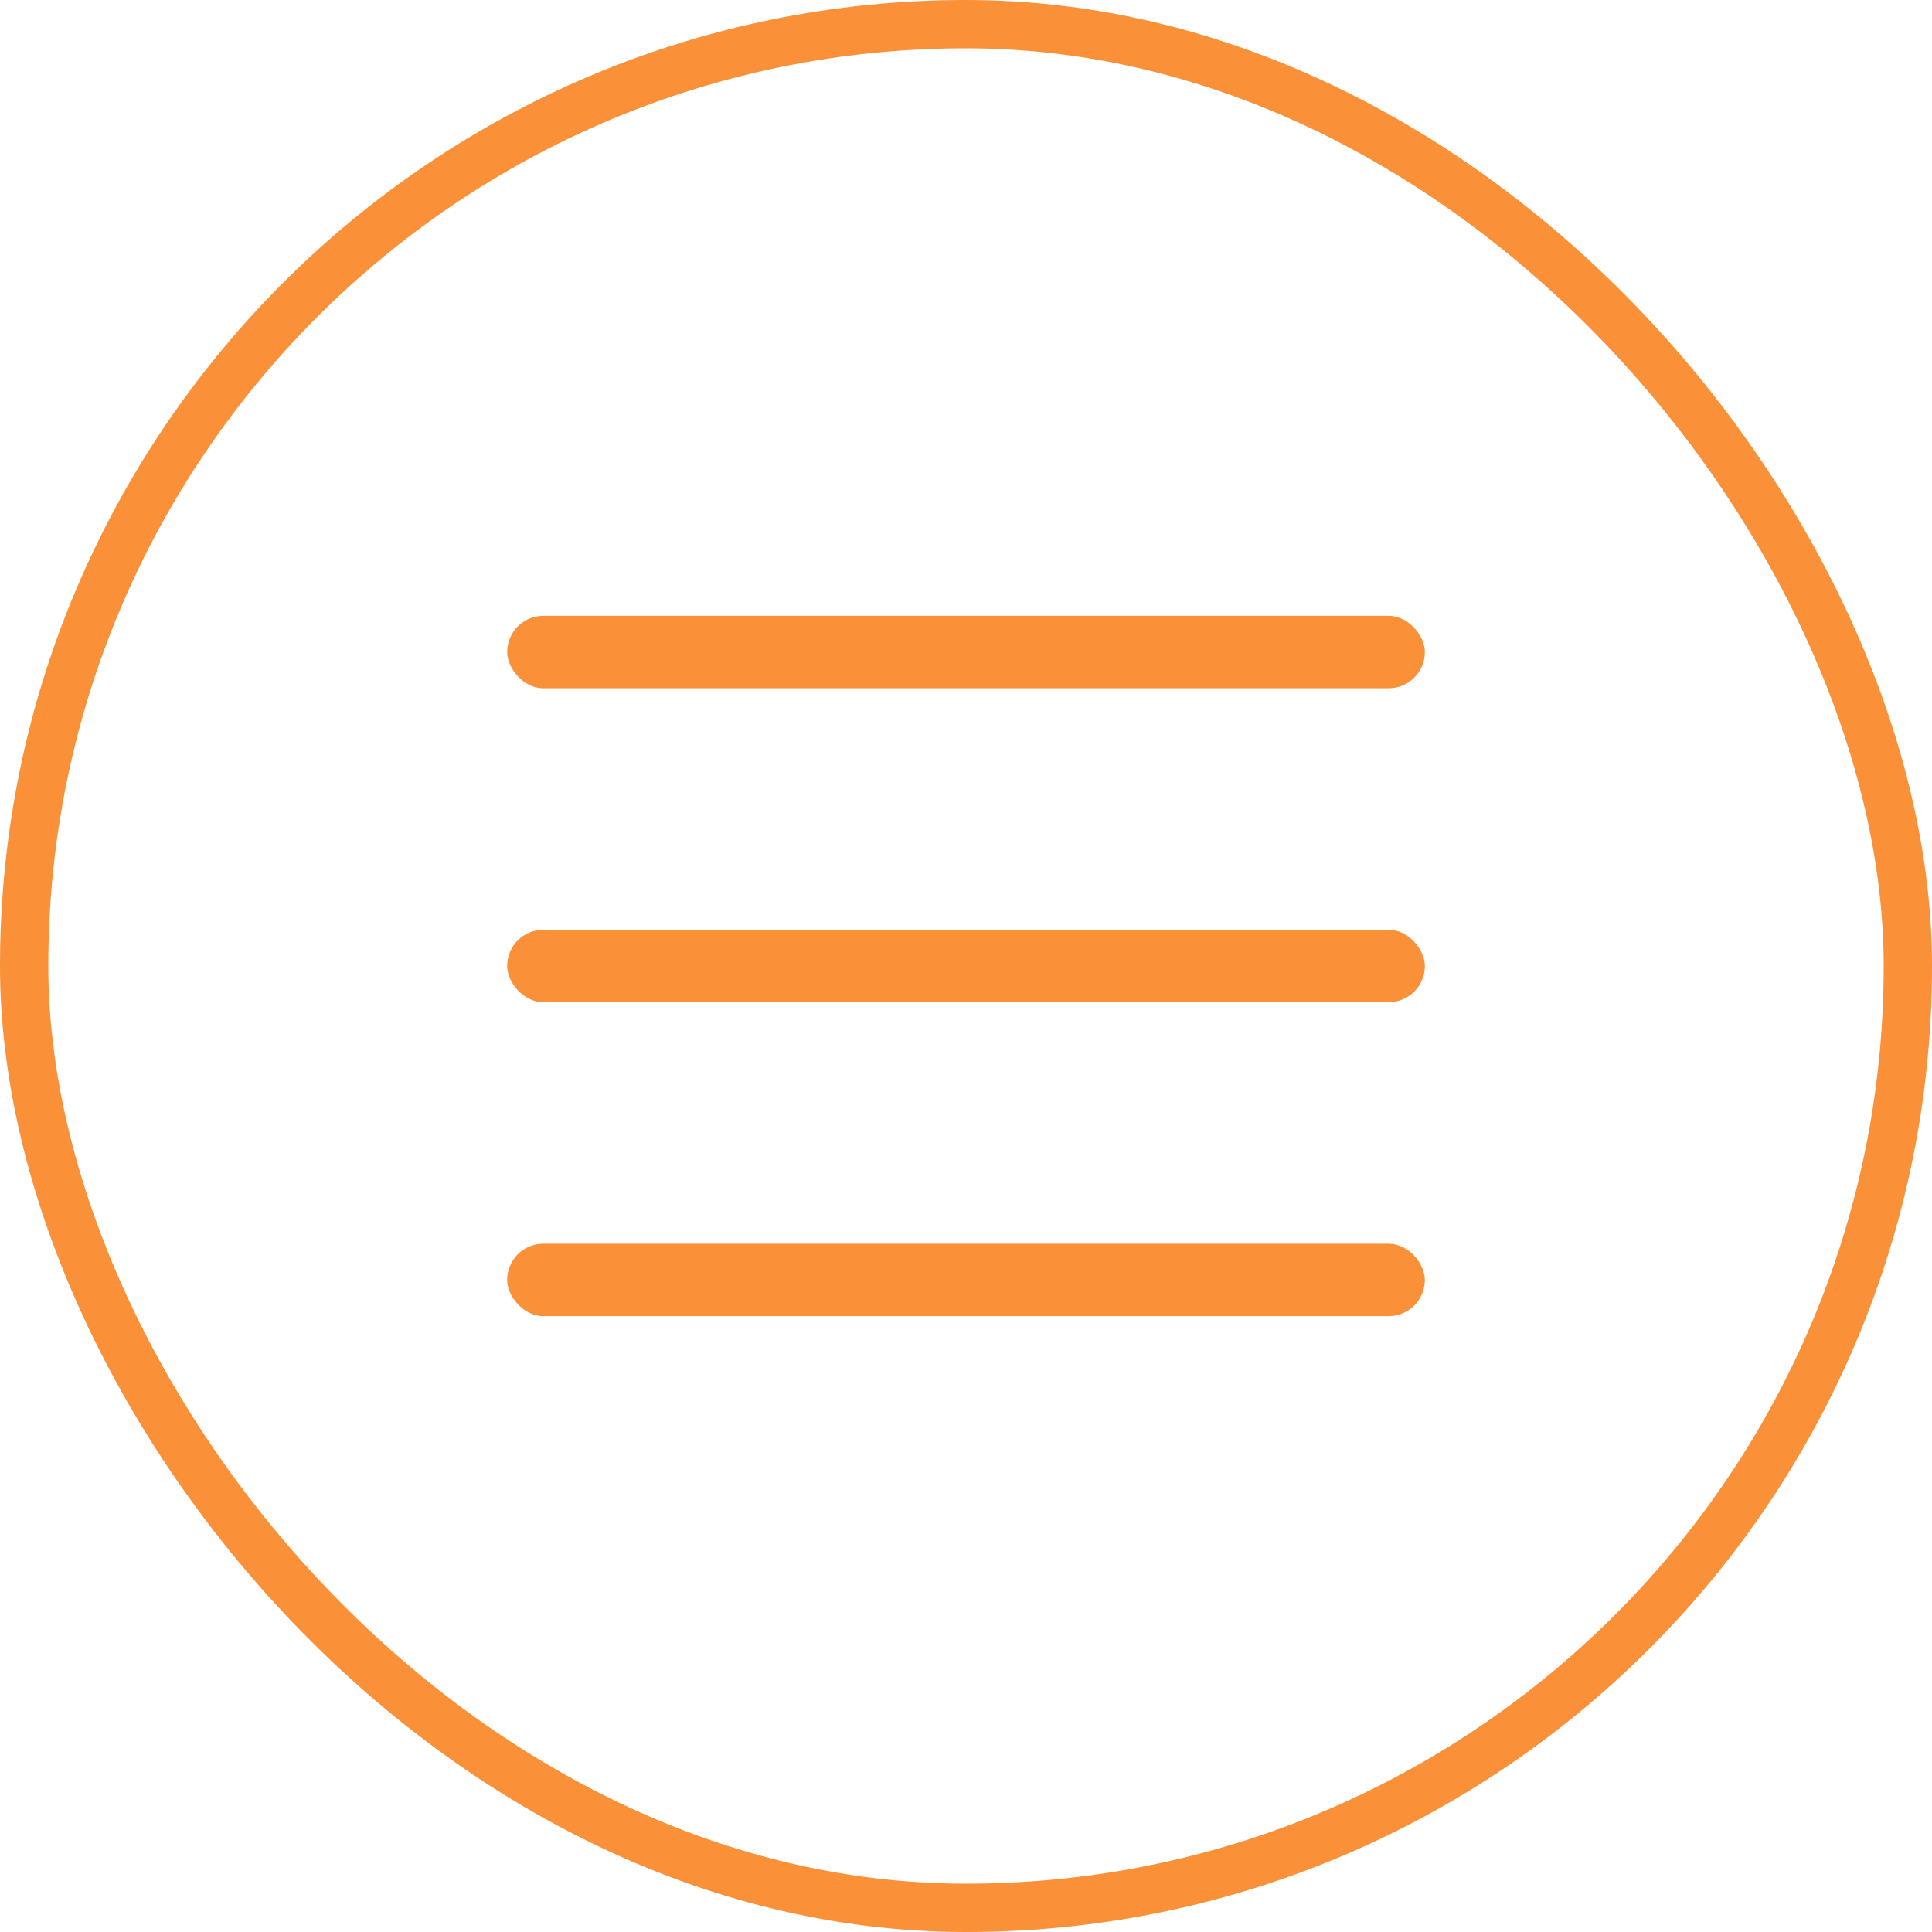 <?xml version="1.0" encoding="UTF-8"?> <svg xmlns="http://www.w3.org/2000/svg" width="40" height="40" viewBox="0 0 40 40" fill="none"> <rect x="10.5" y="12.75" width="19" height="1.5" rx="0.75" fill="#FA9038"></rect> <rect x="10.5" y="19.25" width="19" height="1.5" rx="0.75" fill="#FA9038"></rect> <rect x="10.5" y="25.75" width="19" height="1.5" rx="0.75" fill="#FA9038"></rect> <rect x="0.5" y="0.5" width="39" height="39" rx="19.5" stroke="#FA9038"></rect> </svg> 